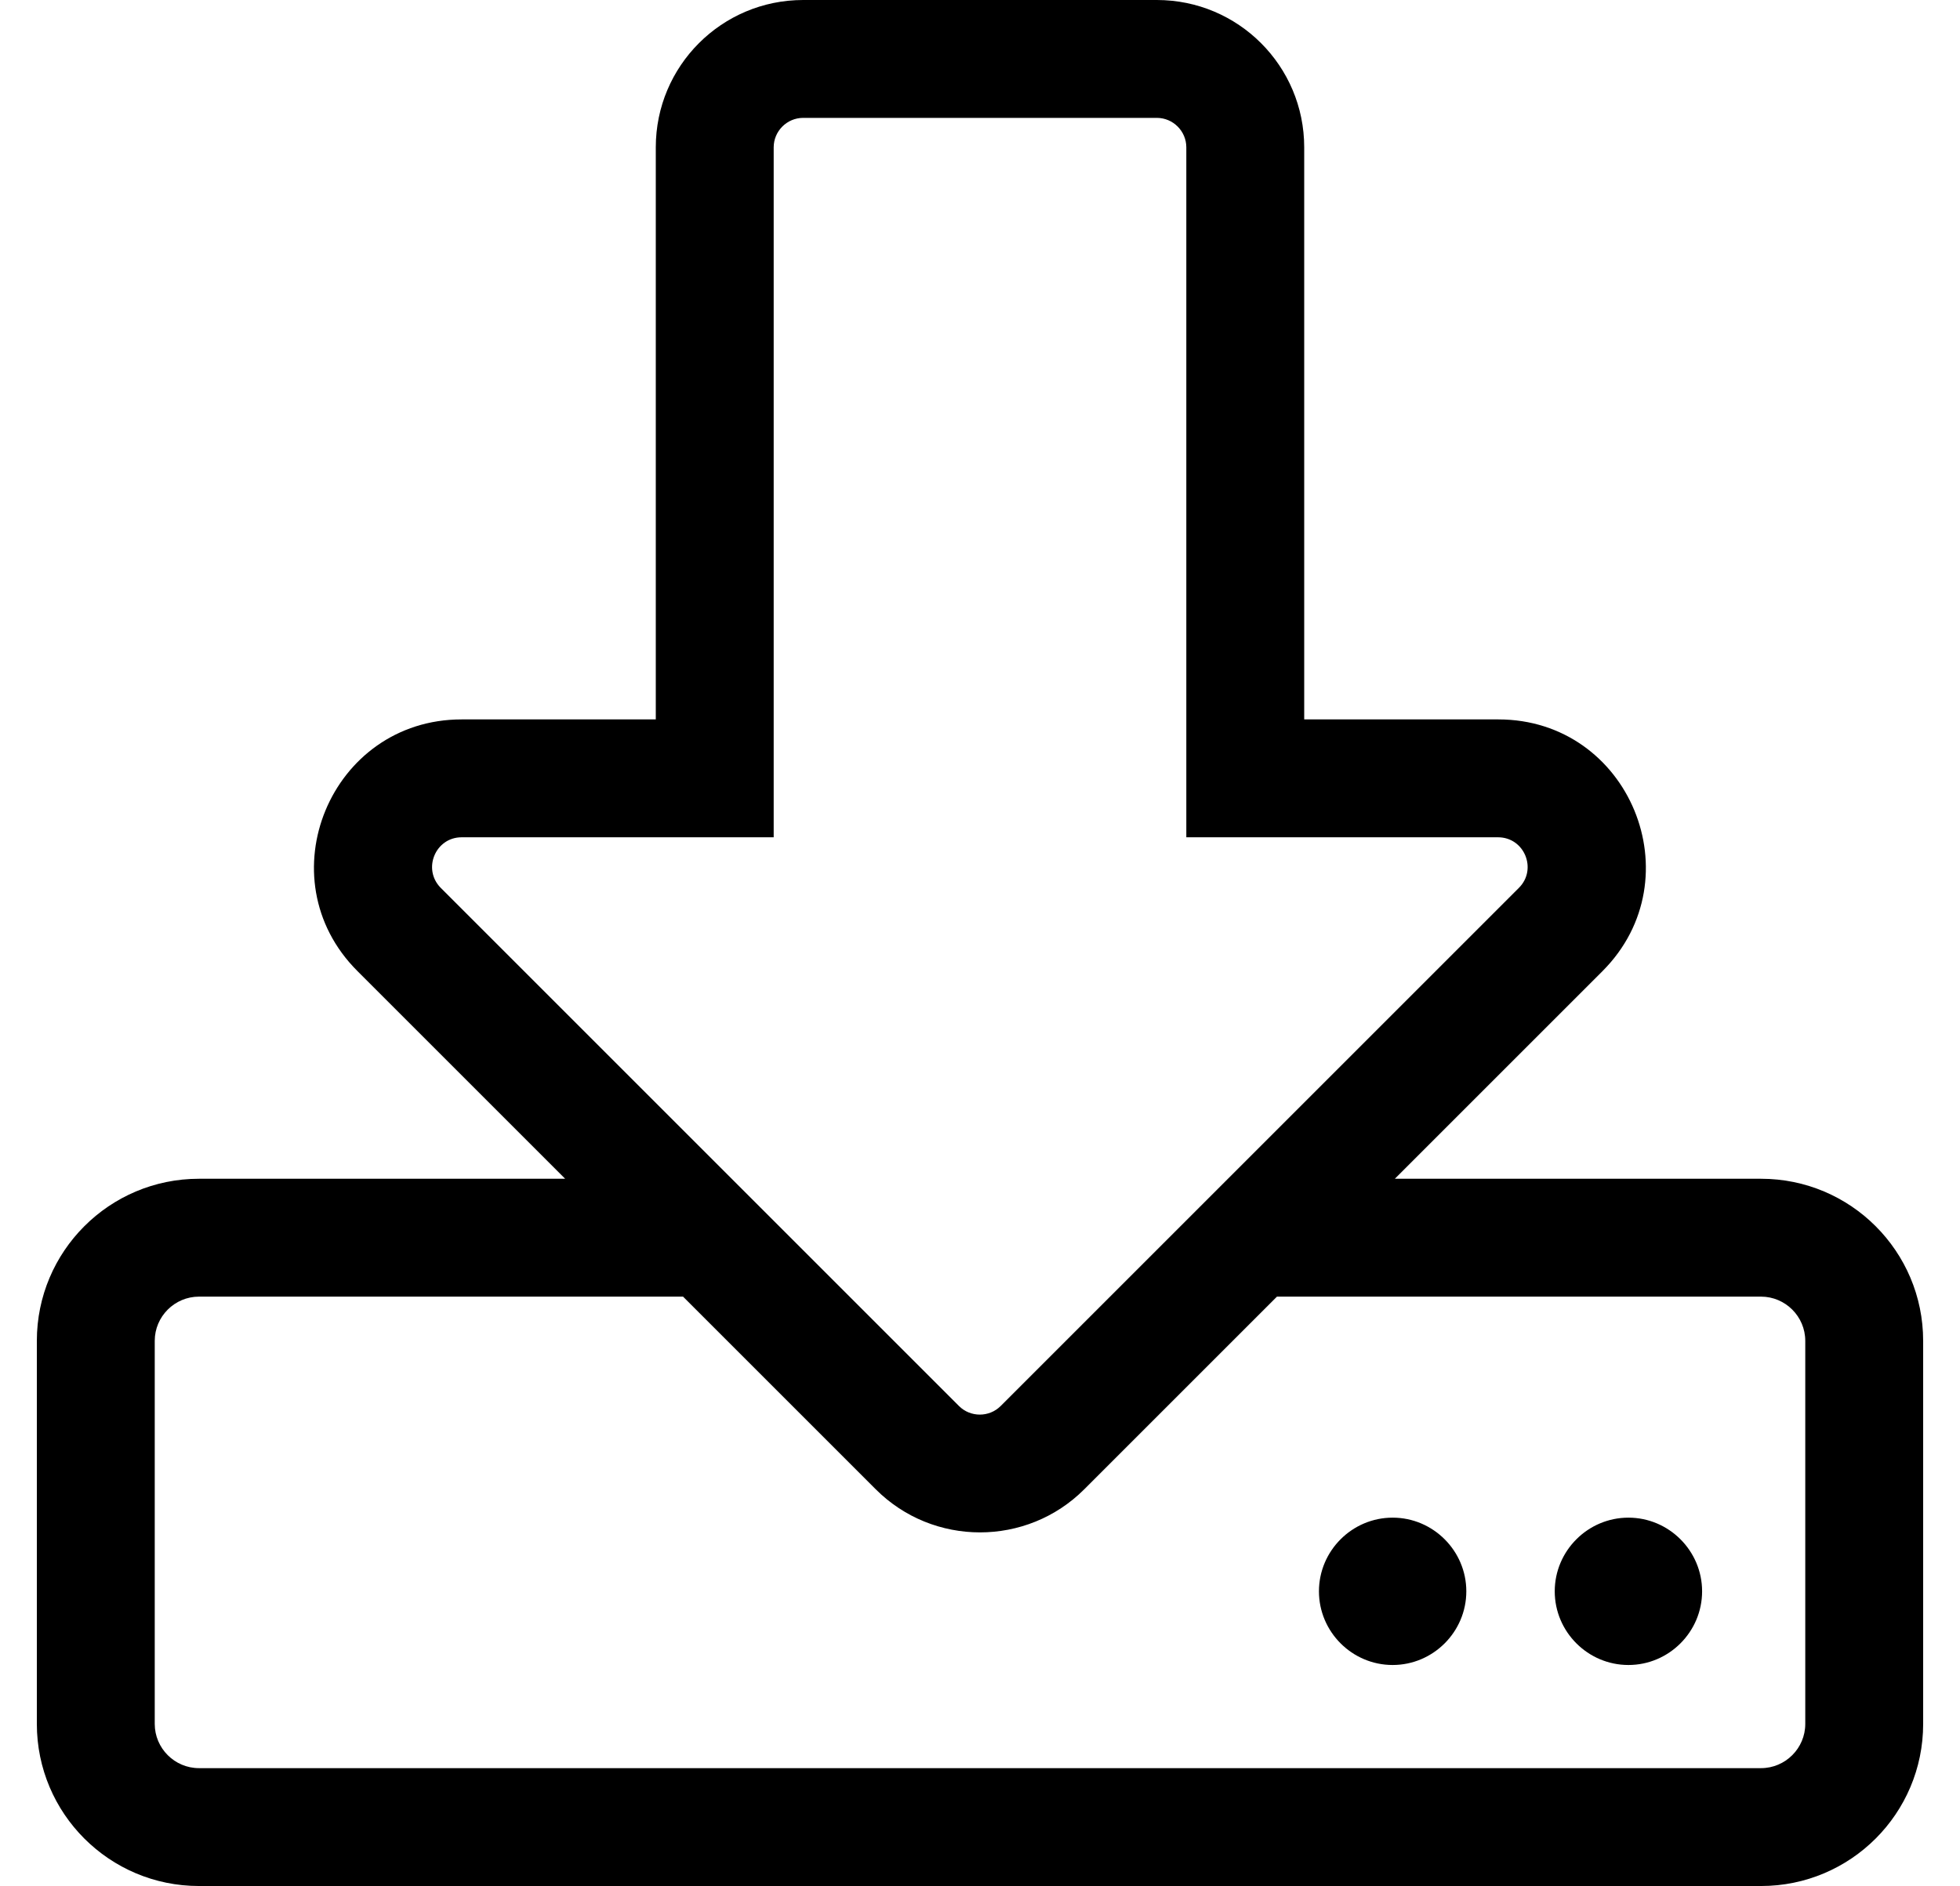<?xml version="1.0" standalone="no"?>
<!DOCTYPE svg PUBLIC "-//W3C//DTD SVG 1.1//EN" "http://www.w3.org/Graphics/SVG/1.1/DTD/svg11.dtd" >
<svg xmlns="http://www.w3.org/2000/svg" xmlns:xlink="http://www.w3.org/1999/xlink" version="1.1" viewBox="-10 0 532 512">
   <path fill="currentColor"
d="M452 432c0 11 -9 20 -20 20s-20 -9 -20 -20s9 -20 20 -20s20 9 20 20zM368 412c11 0 20 9 20 20s-9 20 -20 20s-20 -9 -20 -20s9 -20 20 -20zM512 364v104c0 24.3 -19.7 44 -44 44h-424c-24.3 0 -44 -19.7 -44 -44v-104c0 -24.3 19.7 -44 44 -44
h99.4l-56.4 -56.4c-25.2 -25.199 -7.3 -68.3 28.3 -68.3h52.7v-155.3c0 -22.1 17.9 -40 40 -40h96c22.1 0 40 17.9 40 40v155.3h52.7c35.6 0 53.399 43.101 28.3 68.3l-56.4 56.4h99.4
c24.3 0 44 19.7 44 44zM250.3 381.7c3.101 3.1 8.2 3.1 11.3 0l140.7 -140.7c5 -5 1.5 -13.7 -5.7 -13.7h-84.6v-187.3c0 -4.4 -3.6 -8 -8 -8h-96c-4.4 0 -8 3.6 -8 8v187.3h-84.7
c-7.1 0 -10.7 8.601 -5.7 13.7zM480 364c0 -6.6 -5.4 -12 -12 -12h-131.4l-52.3 52.3c-15.6 15.601 -41 15.601 -56.6 0l-52.3 -52.3h-131.4c-6.6 0 -12 5.4 -12 12v104c0 6.6 5.4 12 12 12h424
c6.6 0 12 -5.4 12 -12v-104z" />
</svg>
